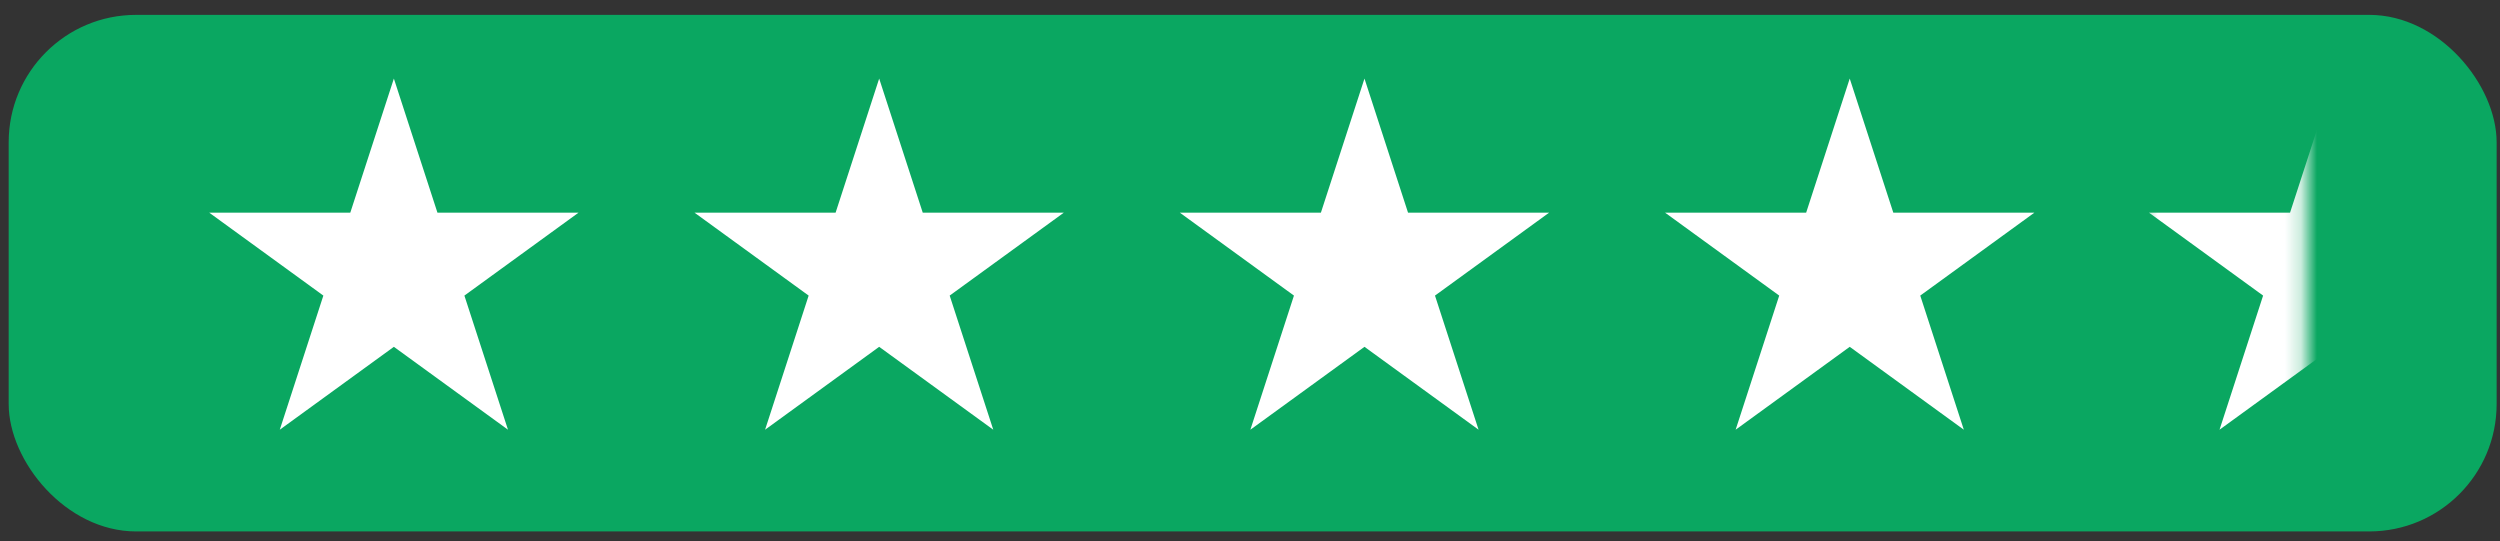 <svg width="157" height="34" viewBox="0 0 157 34" fill="none" xmlns="http://www.w3.org/2000/svg">
<rect x="0" y="0" width="157" height="34" fill="#333333" stroke="none"/>
<rect x="0.545" y="0.934" width="156.244" height="32.44" rx="8" fill="#0AA761"/>
<path d="M24.735 4.934L27.472 13.357H36.329L29.164 18.563L31.901 26.986L24.735 21.78L17.57 26.986L20.307 18.563L13.142 13.357H21.998L24.735 4.934Z" fill="white"/>
<path d="M55.212 4.934L57.949 13.357H66.806L59.64 18.563L62.377 26.986L55.212 21.78L48.047 26.986L50.783 18.563L43.618 13.357H52.475L55.212 4.934Z" fill="white"/>
<path d="M85.689 4.934L88.425 13.357H97.282L90.117 18.563L92.854 26.986L85.689 21.78L78.523 26.986L81.26 18.563L74.095 13.357H82.952L85.689 4.934Z" fill="white"/>
<path d="M116.163 4.934L118.9 13.357H127.757L120.592 18.563L123.328 26.986L116.163 21.78L108.998 26.986L111.735 18.563L104.569 13.357H113.426L116.163 4.934Z" fill="white"/>
<mask id="mask0_7574_10932" style="mask-type:alpha" maskUnits="userSpaceOnUse" x="134" y="4" width="11" height="26">
<rect x="134.449" y="4.934" width="10.34" height="24.44" fill="#D9D9D9"/>
</mask>
<g mask="url(#mask0_7574_10932)">
<path d="M146.552 4.934L149.289 13.357H158.146L150.98 18.563L153.717 26.986L146.552 21.78L139.386 26.986L142.123 18.563L134.958 13.357H143.815L146.552 4.934Z" fill="white"/>
</g>
</svg>
